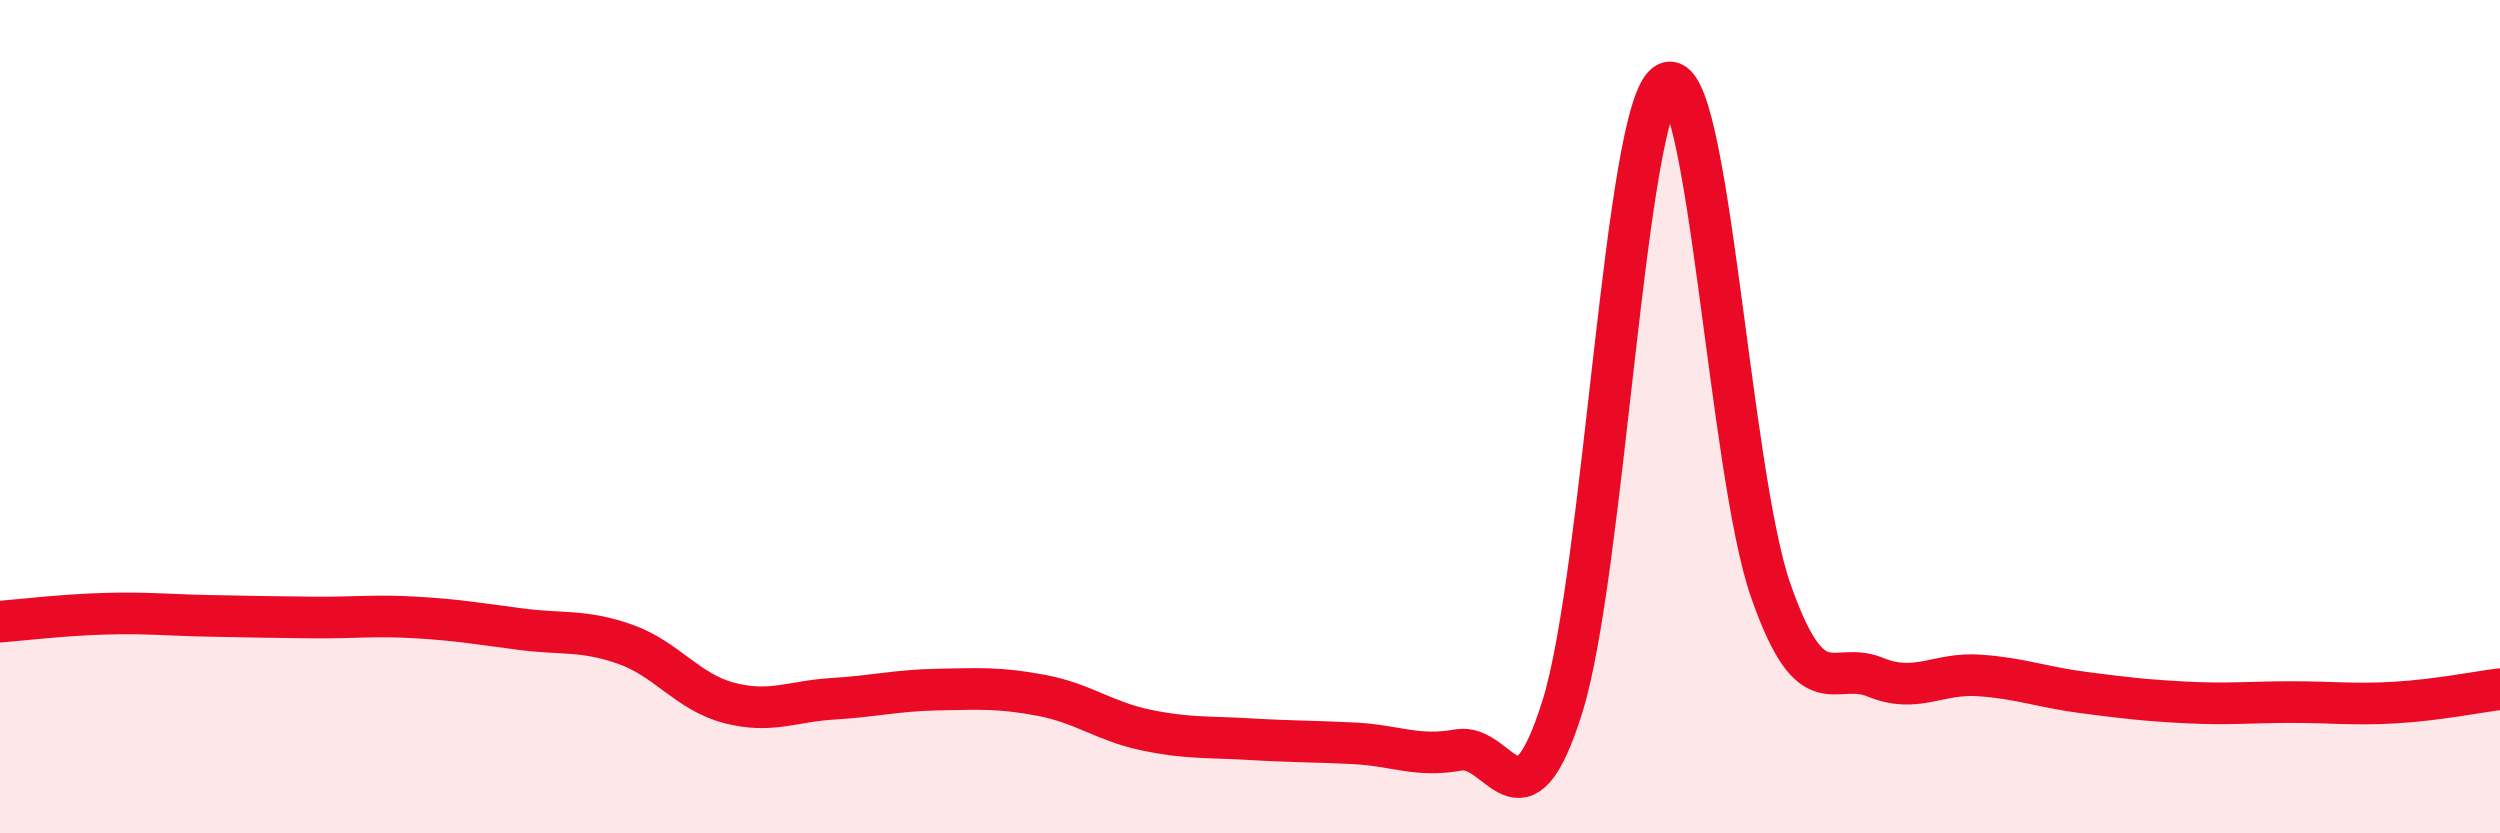 
    <svg width="60" height="20" viewBox="0 0 60 20" xmlns="http://www.w3.org/2000/svg">
      <path
        d="M 0,14.92 C 0.5,14.88 1.5,14.76 2.5,14.73 C 3.5,14.7 4,14.76 5,14.78 C 6,14.8 6.5,14.81 7.5,14.82 C 8.5,14.83 9,14.76 10,14.82 C 11,14.88 11.5,14.97 12.5,15.1 C 13.5,15.23 14,15.11 15,15.46 C 16,15.81 16.5,16.61 17.5,16.87 C 18.5,17.13 19,16.83 20,16.77 C 21,16.71 21.5,16.57 22.5,16.55 C 23.5,16.53 24,16.5 25,16.69 C 26,16.88 26.5,17.31 27.5,17.52 C 28.5,17.73 29,17.68 30,17.74 C 31,17.8 31.5,17.79 32.5,17.84 C 33.5,17.89 34,18.18 35,18 C 36,17.82 36.5,20.15 37.5,16.95 C 38.5,13.75 39,2.55 40,2 C 41,1.45 41.5,11.33 42.5,14.18 C 43.5,17.03 44,15.84 45,16.25 C 46,16.66 46.5,16.14 47.5,16.21 C 48.5,16.28 49,16.49 50,16.62 C 51,16.75 51.5,16.81 52.5,16.86 C 53.5,16.91 54,16.85 55,16.85 C 56,16.85 56.5,16.92 57.5,16.86 C 58.5,16.8 59.5,16.6 60,16.54L60 20L0 20Z"
        fill="#EB0A25"
        opacity="0.1"
        stroke-linecap="round"
        stroke-linejoin="round"
      />
      <path
        d="M 0,14.92 C 0.5,14.88 1.5,14.76 2.5,14.73 C 3.5,14.7 4,14.76 5,14.78 C 6,14.8 6.5,14.81 7.5,14.82 C 8.5,14.83 9,14.76 10,14.82 C 11,14.88 11.5,14.97 12.5,15.1 C 13.5,15.23 14,15.11 15,15.46 C 16,15.81 16.5,16.61 17.5,16.87 C 18.5,17.13 19,16.83 20,16.77 C 21,16.71 21.5,16.57 22.5,16.55 C 23.5,16.53 24,16.5 25,16.69 C 26,16.88 26.5,17.31 27.5,17.52 C 28.5,17.73 29,17.68 30,17.74 C 31,17.8 31.5,17.79 32.5,17.84 C 33.5,17.89 34,18.18 35,18 C 36,17.82 36.5,20.15 37.5,16.95 C 38.5,13.75 39,2.55 40,2 C 41,1.45 41.5,11.33 42.5,14.18 C 43.5,17.03 44,15.84 45,16.25 C 46,16.66 46.5,16.14 47.5,16.21 C 48.5,16.28 49,16.49 50,16.62 C 51,16.75 51.5,16.81 52.5,16.86 C 53.5,16.91 54,16.85 55,16.85 C 56,16.85 56.5,16.92 57.5,16.86 C 58.5,16.8 59.5,16.6 60,16.54"
        stroke="#EB0A25"
        stroke-width="1"
        fill="none"
        stroke-linecap="round"
        stroke-linejoin="round"
      />
    </svg>
  